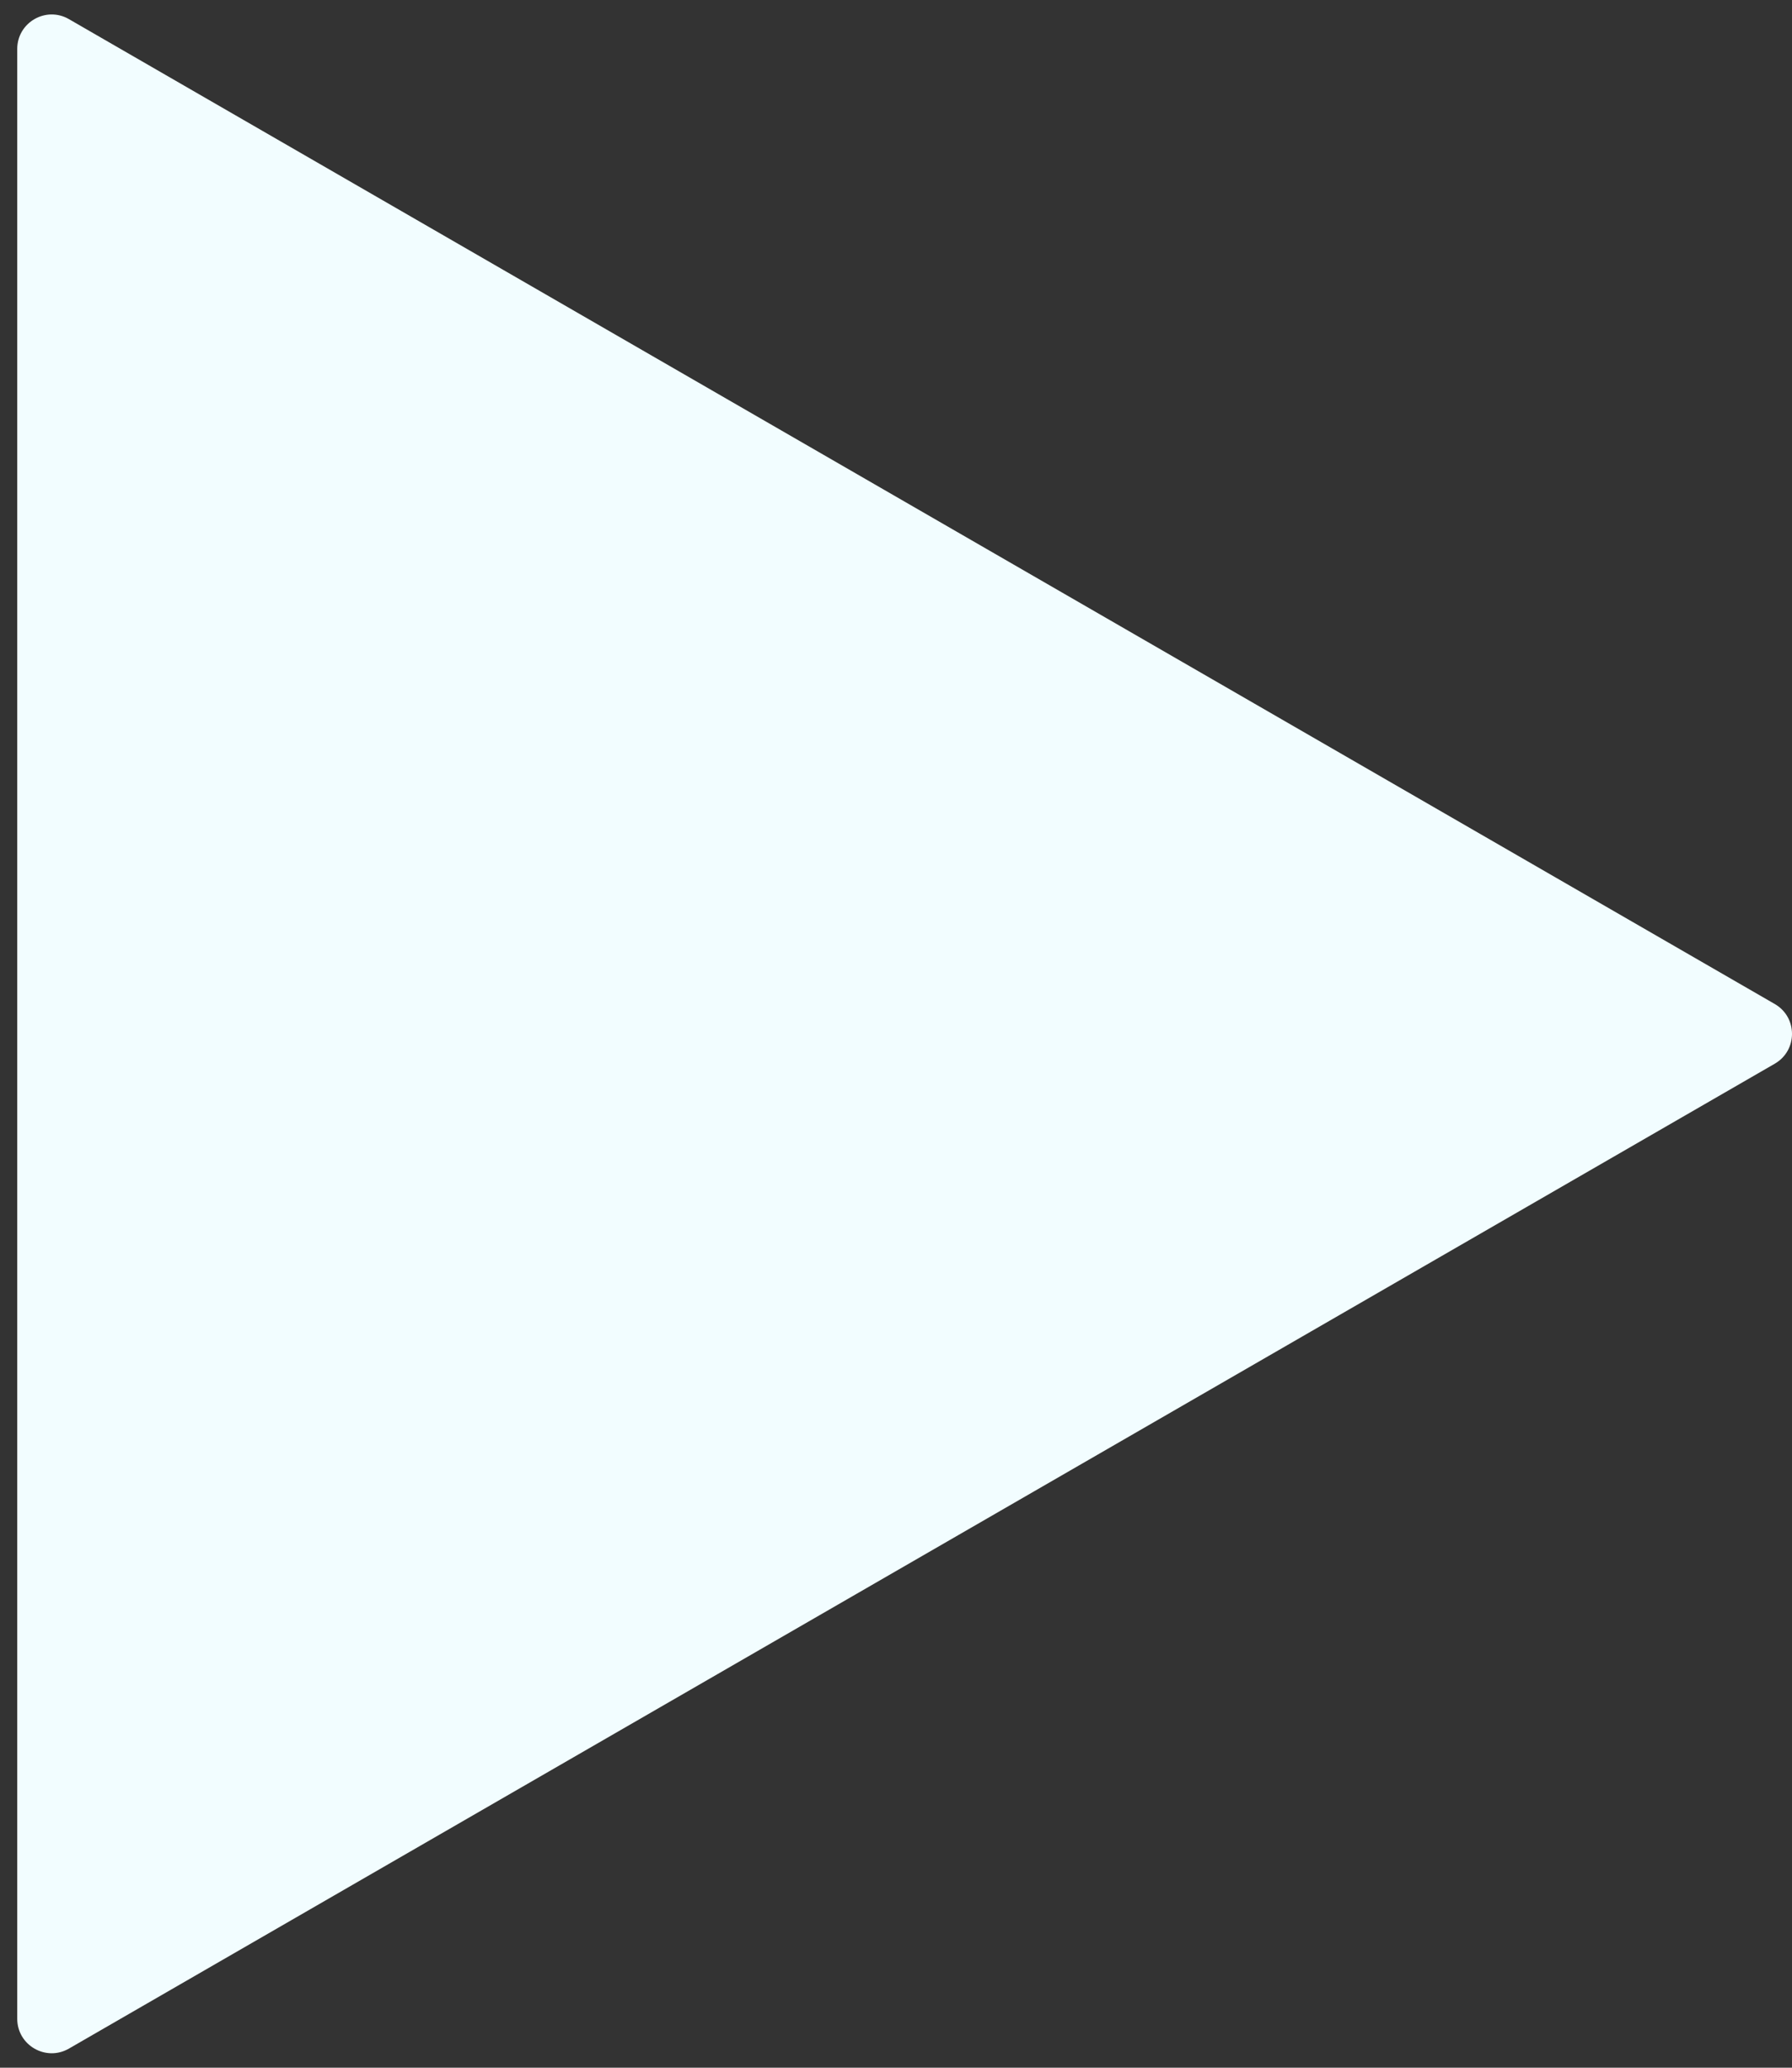 <svg xmlns="http://www.w3.org/2000/svg" width="52" height="60" viewBox="0 0 52 60" fill="none"><rect x="0" y="0" width="52" height="60" fill="#333333" stroke="none"/><path d="M51.5 29.134C52.167 29.519 52.167 30.481 51.5 30.866L2 59.445C1.333 59.83 0.5 59.349 0.5 58.579L0.5 1.421C0.5 0.651 1.333 0.17 2 0.555L51.5 29.134Z" fill="#F2FDFF"/></svg>